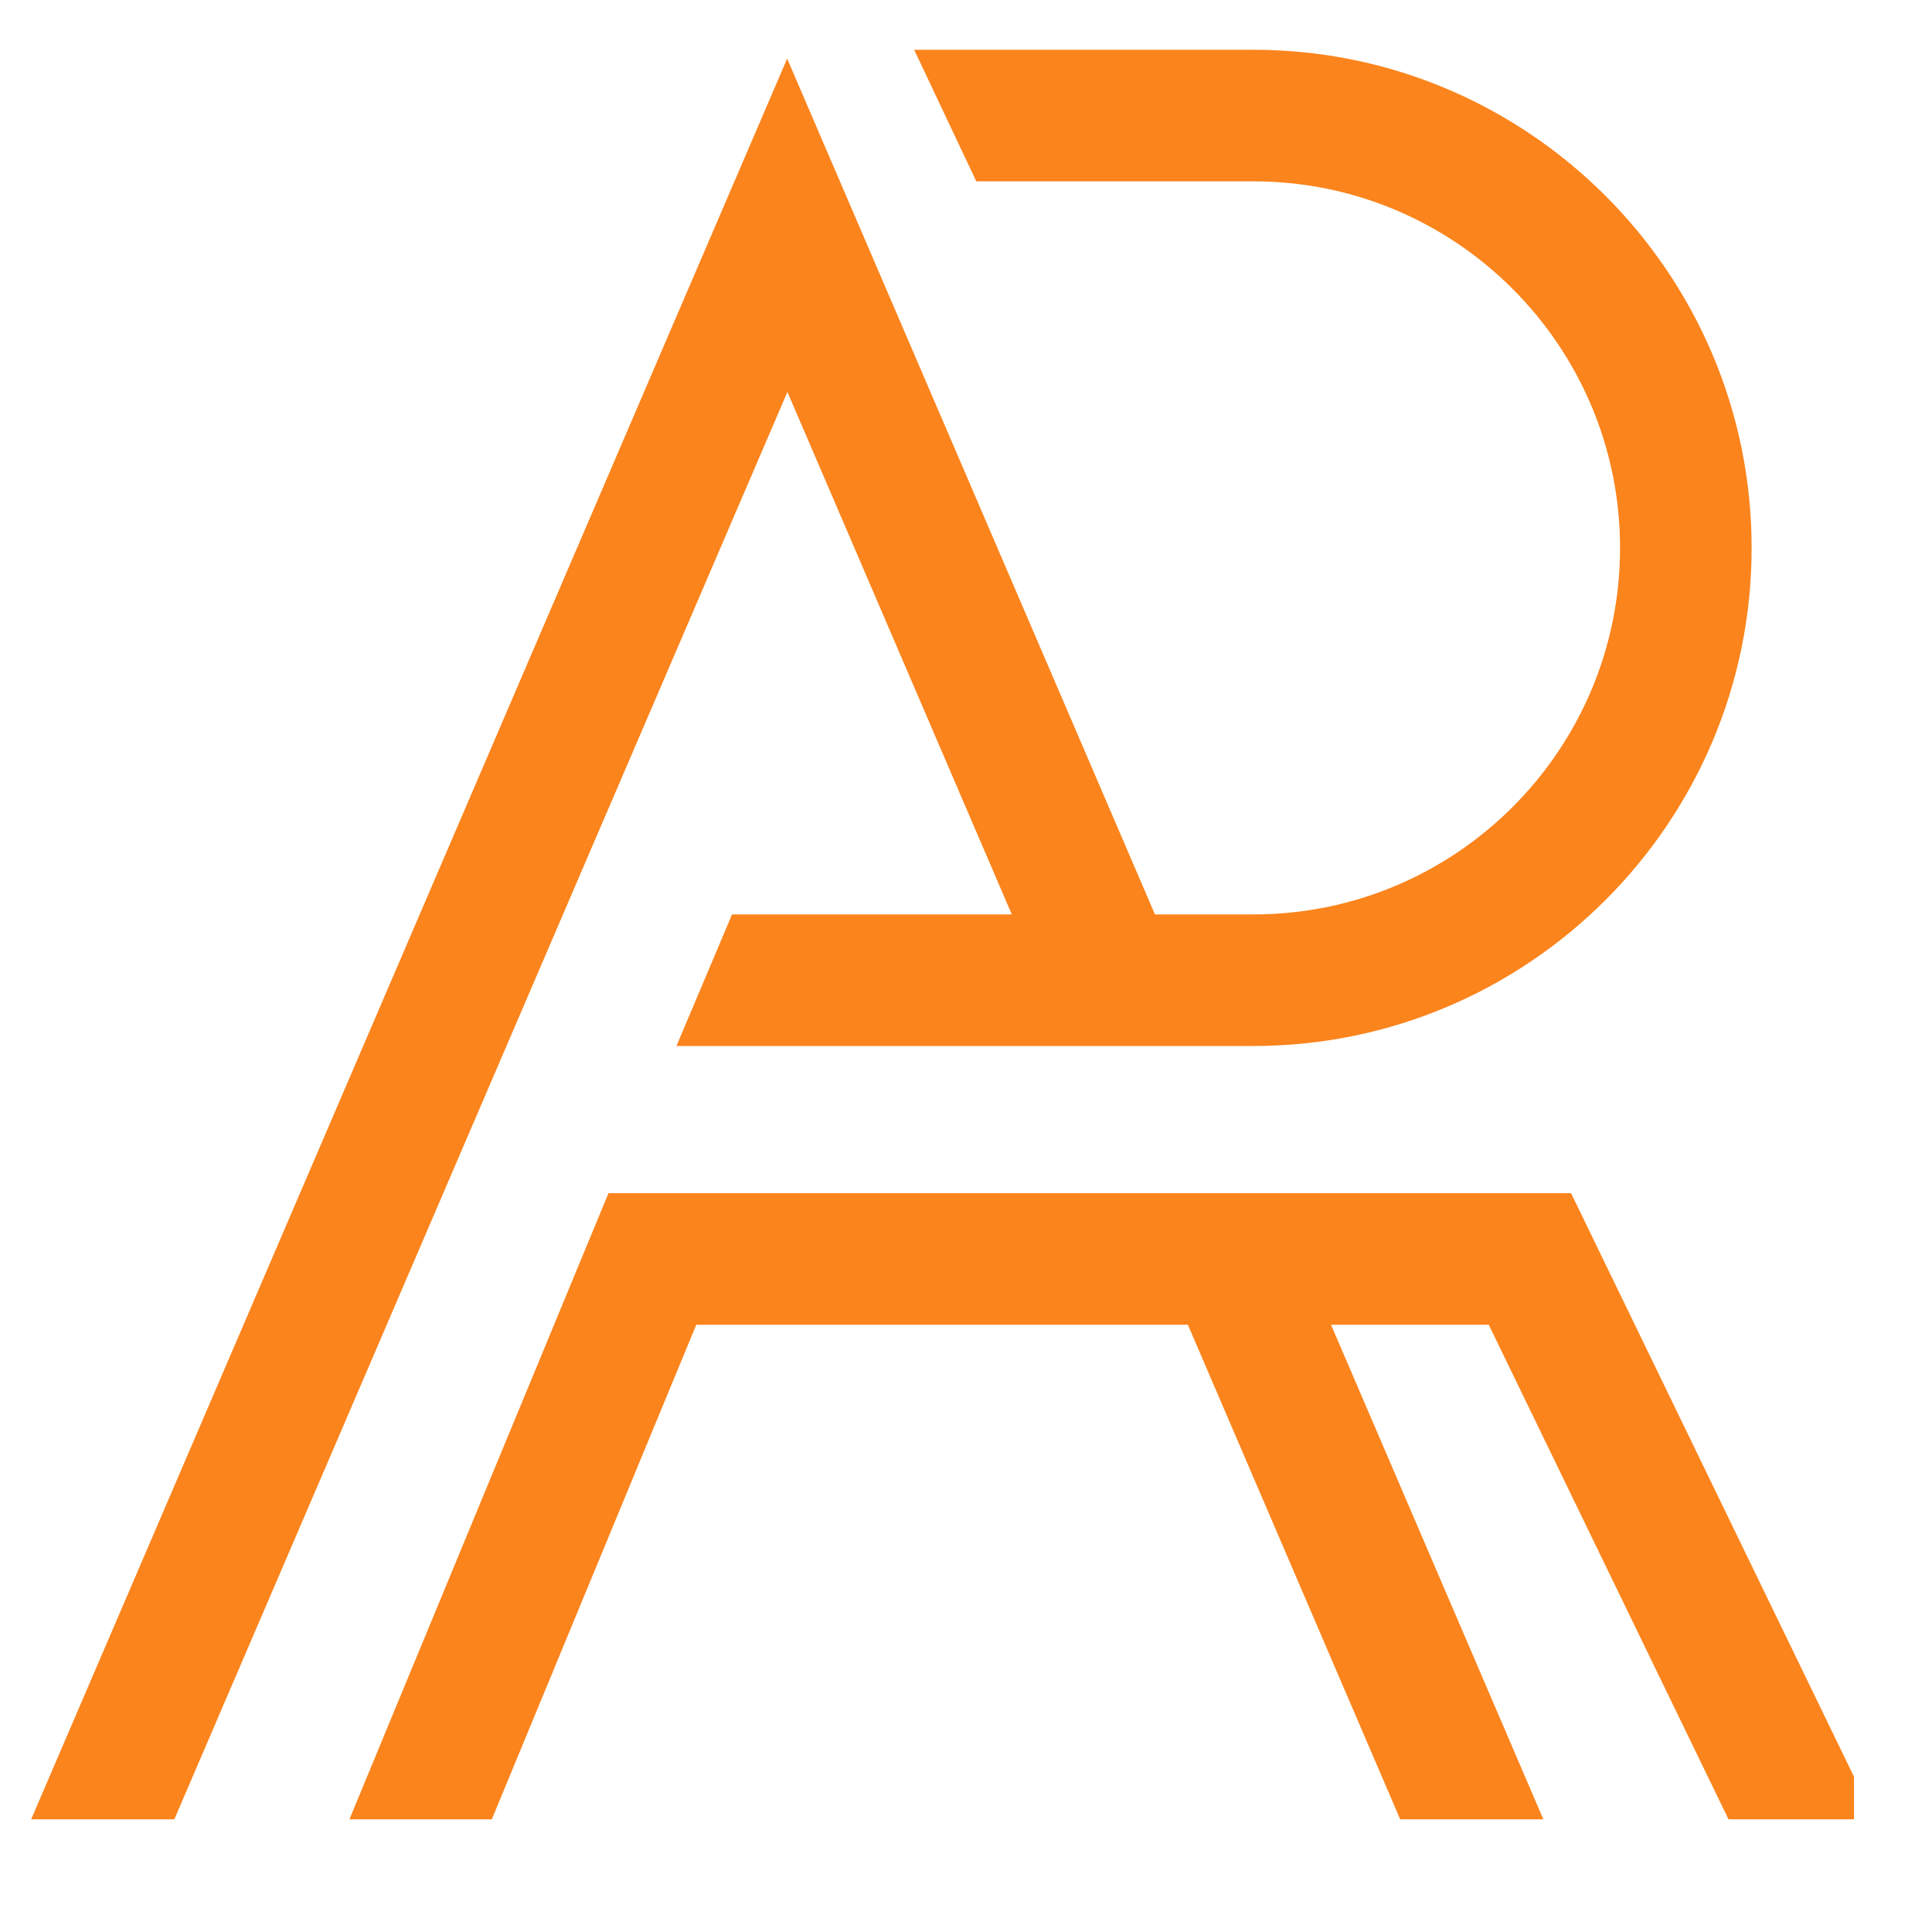 <svg xmlns="http://www.w3.org/2000/svg" xmlns:xlink="http://www.w3.org/1999/xlink" width="40" zoomAndPan="magnify" viewBox="0 0 30 30" height="40" preserveAspectRatio="xMidYMid meet" version="1.0"><defs><clipPath id="440dcfaf1d"><path d="M 0.484 0.773 L 28.789 0.773 L 28.789 28.352 L 0.484 28.352 Z M 0.484 0.773 " clip-rule="nonzero"/></clipPath></defs><g clip-path="url(#440dcfaf1d)"><path fill="#fb841c" d="M 27.199 8.508 C 27.199 12.773 23.73 16.242 19.465 16.242 L 10.504 16.242 L 11.367 14.199 L 15.711 14.199 L 12.227 6.086 L 2.707 28.25 L 0.484 28.25 L 12.223 0.91 L 17.934 14.199 L 19.465 14.199 C 22.605 14.199 25.156 11.648 25.156 8.508 C 25.156 5.371 22.605 2.816 19.465 2.816 L 15.16 2.816 L 14.195 0.773 L 19.465 0.773 C 23.73 0.773 27.199 4.246 27.199 8.508 Z M 26.84 28.25 L 29.109 28.25 L 24.395 18.527 L 9.449 18.527 L 5.426 28.25 L 7.637 28.25 L 10.812 20.57 L 18.445 20.57 L 21.742 28.25 L 23.965 28.25 L 20.668 20.57 L 23.117 20.57 Z M 26.84 28.25 " fill-opacity="1" fill-rule="nonzero"/></g></svg>